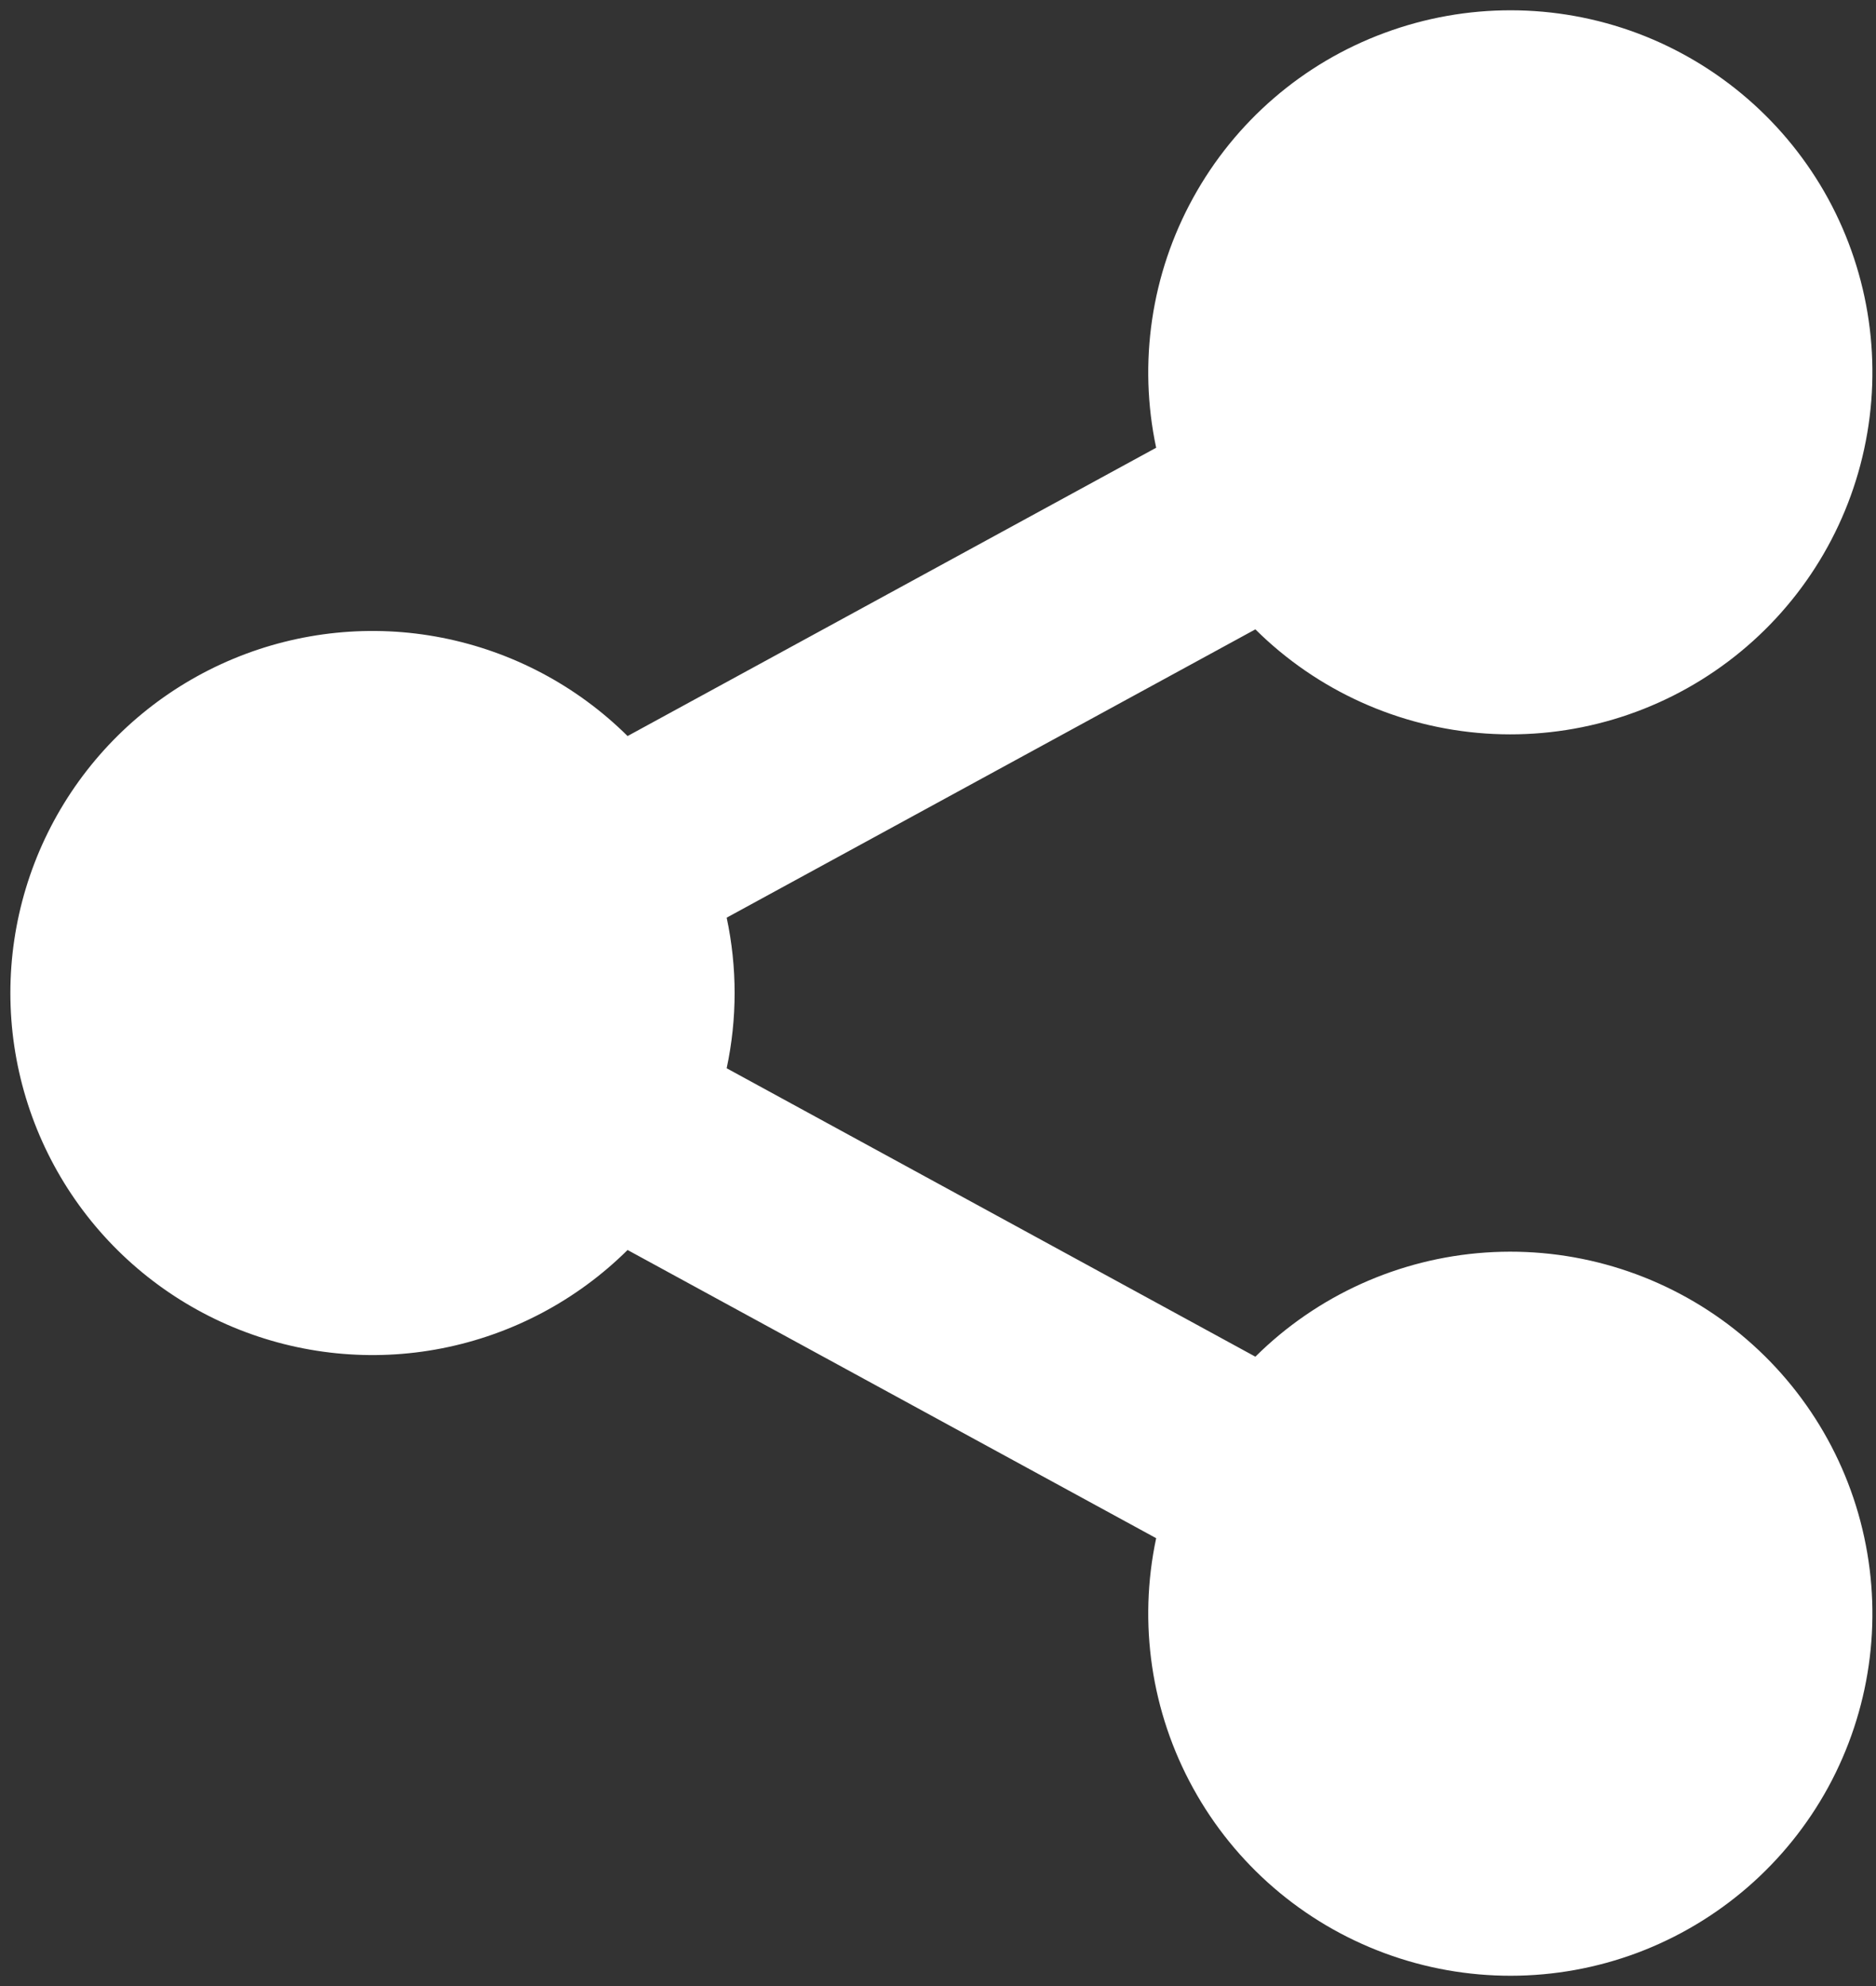 <svg width="17" height="18" viewBox="0 0 17 18" fill="none" xmlns="http://www.w3.org/2000/svg">
<rect x="0" y="0" width="17" height="18" fill="#333333" stroke="none"/>
<path d="M10.477 13.941L5.687 11.329C5.227 11.785 4.642 12.095 4.006 12.22C3.371 12.345 2.712 12.278 2.114 12.029C1.516 11.78 1.005 11.36 0.645 10.82C0.286 10.281 0.094 9.648 0.094 9C0.094 8.352 0.286 7.719 0.645 7.18C1.005 6.64 1.516 6.22 2.114 5.971C2.712 5.722 3.371 5.655 4.006 5.78C4.642 5.905 5.227 6.215 5.687 6.671L10.477 4.058C10.313 3.288 10.432 2.483 10.812 1.793C11.192 1.102 11.807 0.571 12.547 0.298C13.286 0.024 14.099 0.025 14.837 0.301C15.575 0.578 16.189 1.11 16.567 1.802C16.944 2.494 17.06 3.299 16.893 4.069C16.727 4.839 16.288 5.524 15.658 5.997C15.028 6.471 14.248 6.702 13.462 6.648C12.676 6.594 11.935 6.259 11.376 5.704L6.585 8.317C6.681 8.767 6.681 9.232 6.585 9.682L11.376 12.296C11.935 11.741 12.676 11.406 13.462 11.352C14.248 11.298 15.028 11.529 15.658 12.002C16.288 12.476 16.727 13.161 16.893 13.931C17.06 14.701 16.944 15.506 16.567 16.198C16.189 16.89 15.575 17.422 14.837 17.699C14.099 17.975 13.286 17.976 12.547 17.702C11.807 17.428 11.192 16.898 10.812 16.207C10.432 15.517 10.313 14.712 10.477 13.941Z" fill="white"/>
</svg>
